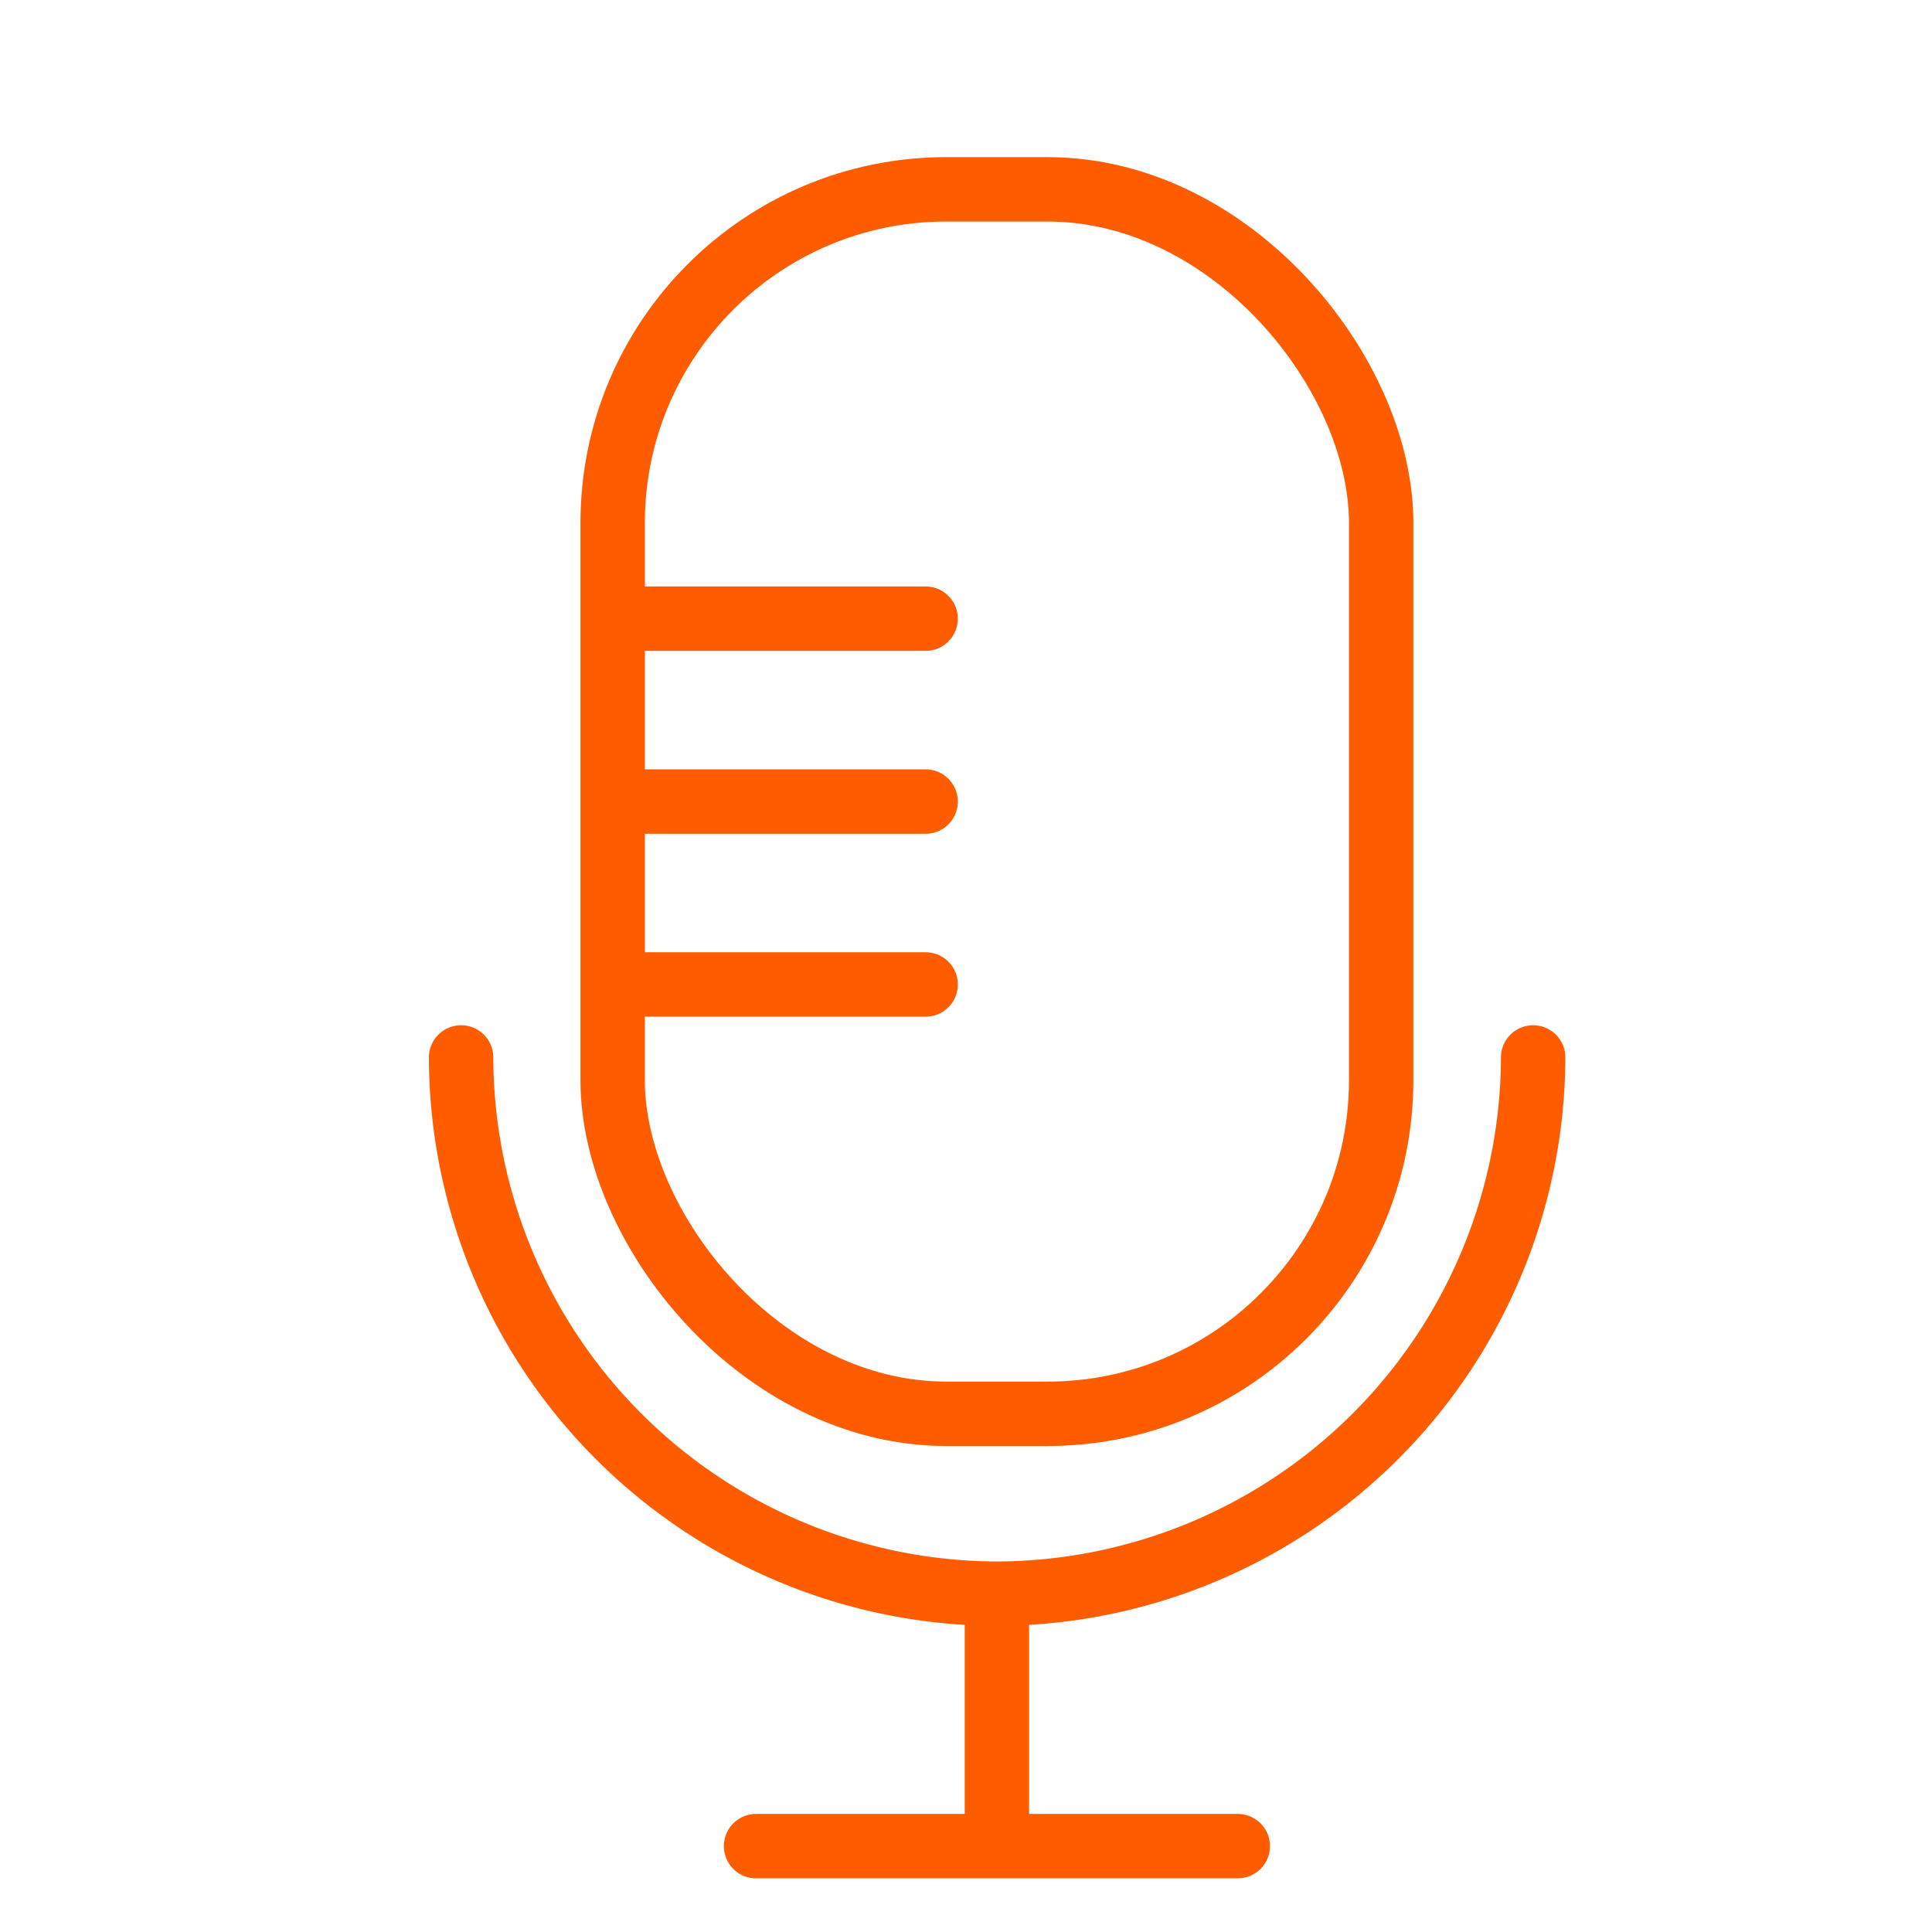 <svg id="Layer_1" data-name="Layer 1" xmlns="http://www.w3.org/2000/svg" viewBox="0 0 45 45"><defs><style>.cls-1{fill:none;stroke:#ff5c00;stroke-linecap:round;stroke-linejoin:round;stroke-width:1.5px;}</style></defs><title>Artboard 19</title><path class="cls-1" d="M35.71,24.63A12.53,12.53,0,0,1,23.22,37.12h0A12.52,12.52,0,0,1,10.74,24.63"/><line class="cls-1" x1="23.22" y1="37.26" x2="23.22" y2="42.8"/><line class="cls-1" x1="28.83" y1="43" x2="17.61" y2="43"/><rect class="cls-1" x="14.27" y="4.41" width="17.9" height="28.52" rx="7.77" ry="7.77"/><line class="cls-1" x1="14.4" y1="14.41" x2="21.56" y2="14.41"/><line class="cls-1" x1="14.4" y1="18.67" x2="21.56" y2="18.67"/><line class="cls-1" x1="14.4" y1="22.93" x2="21.56" y2="22.93"/></svg>